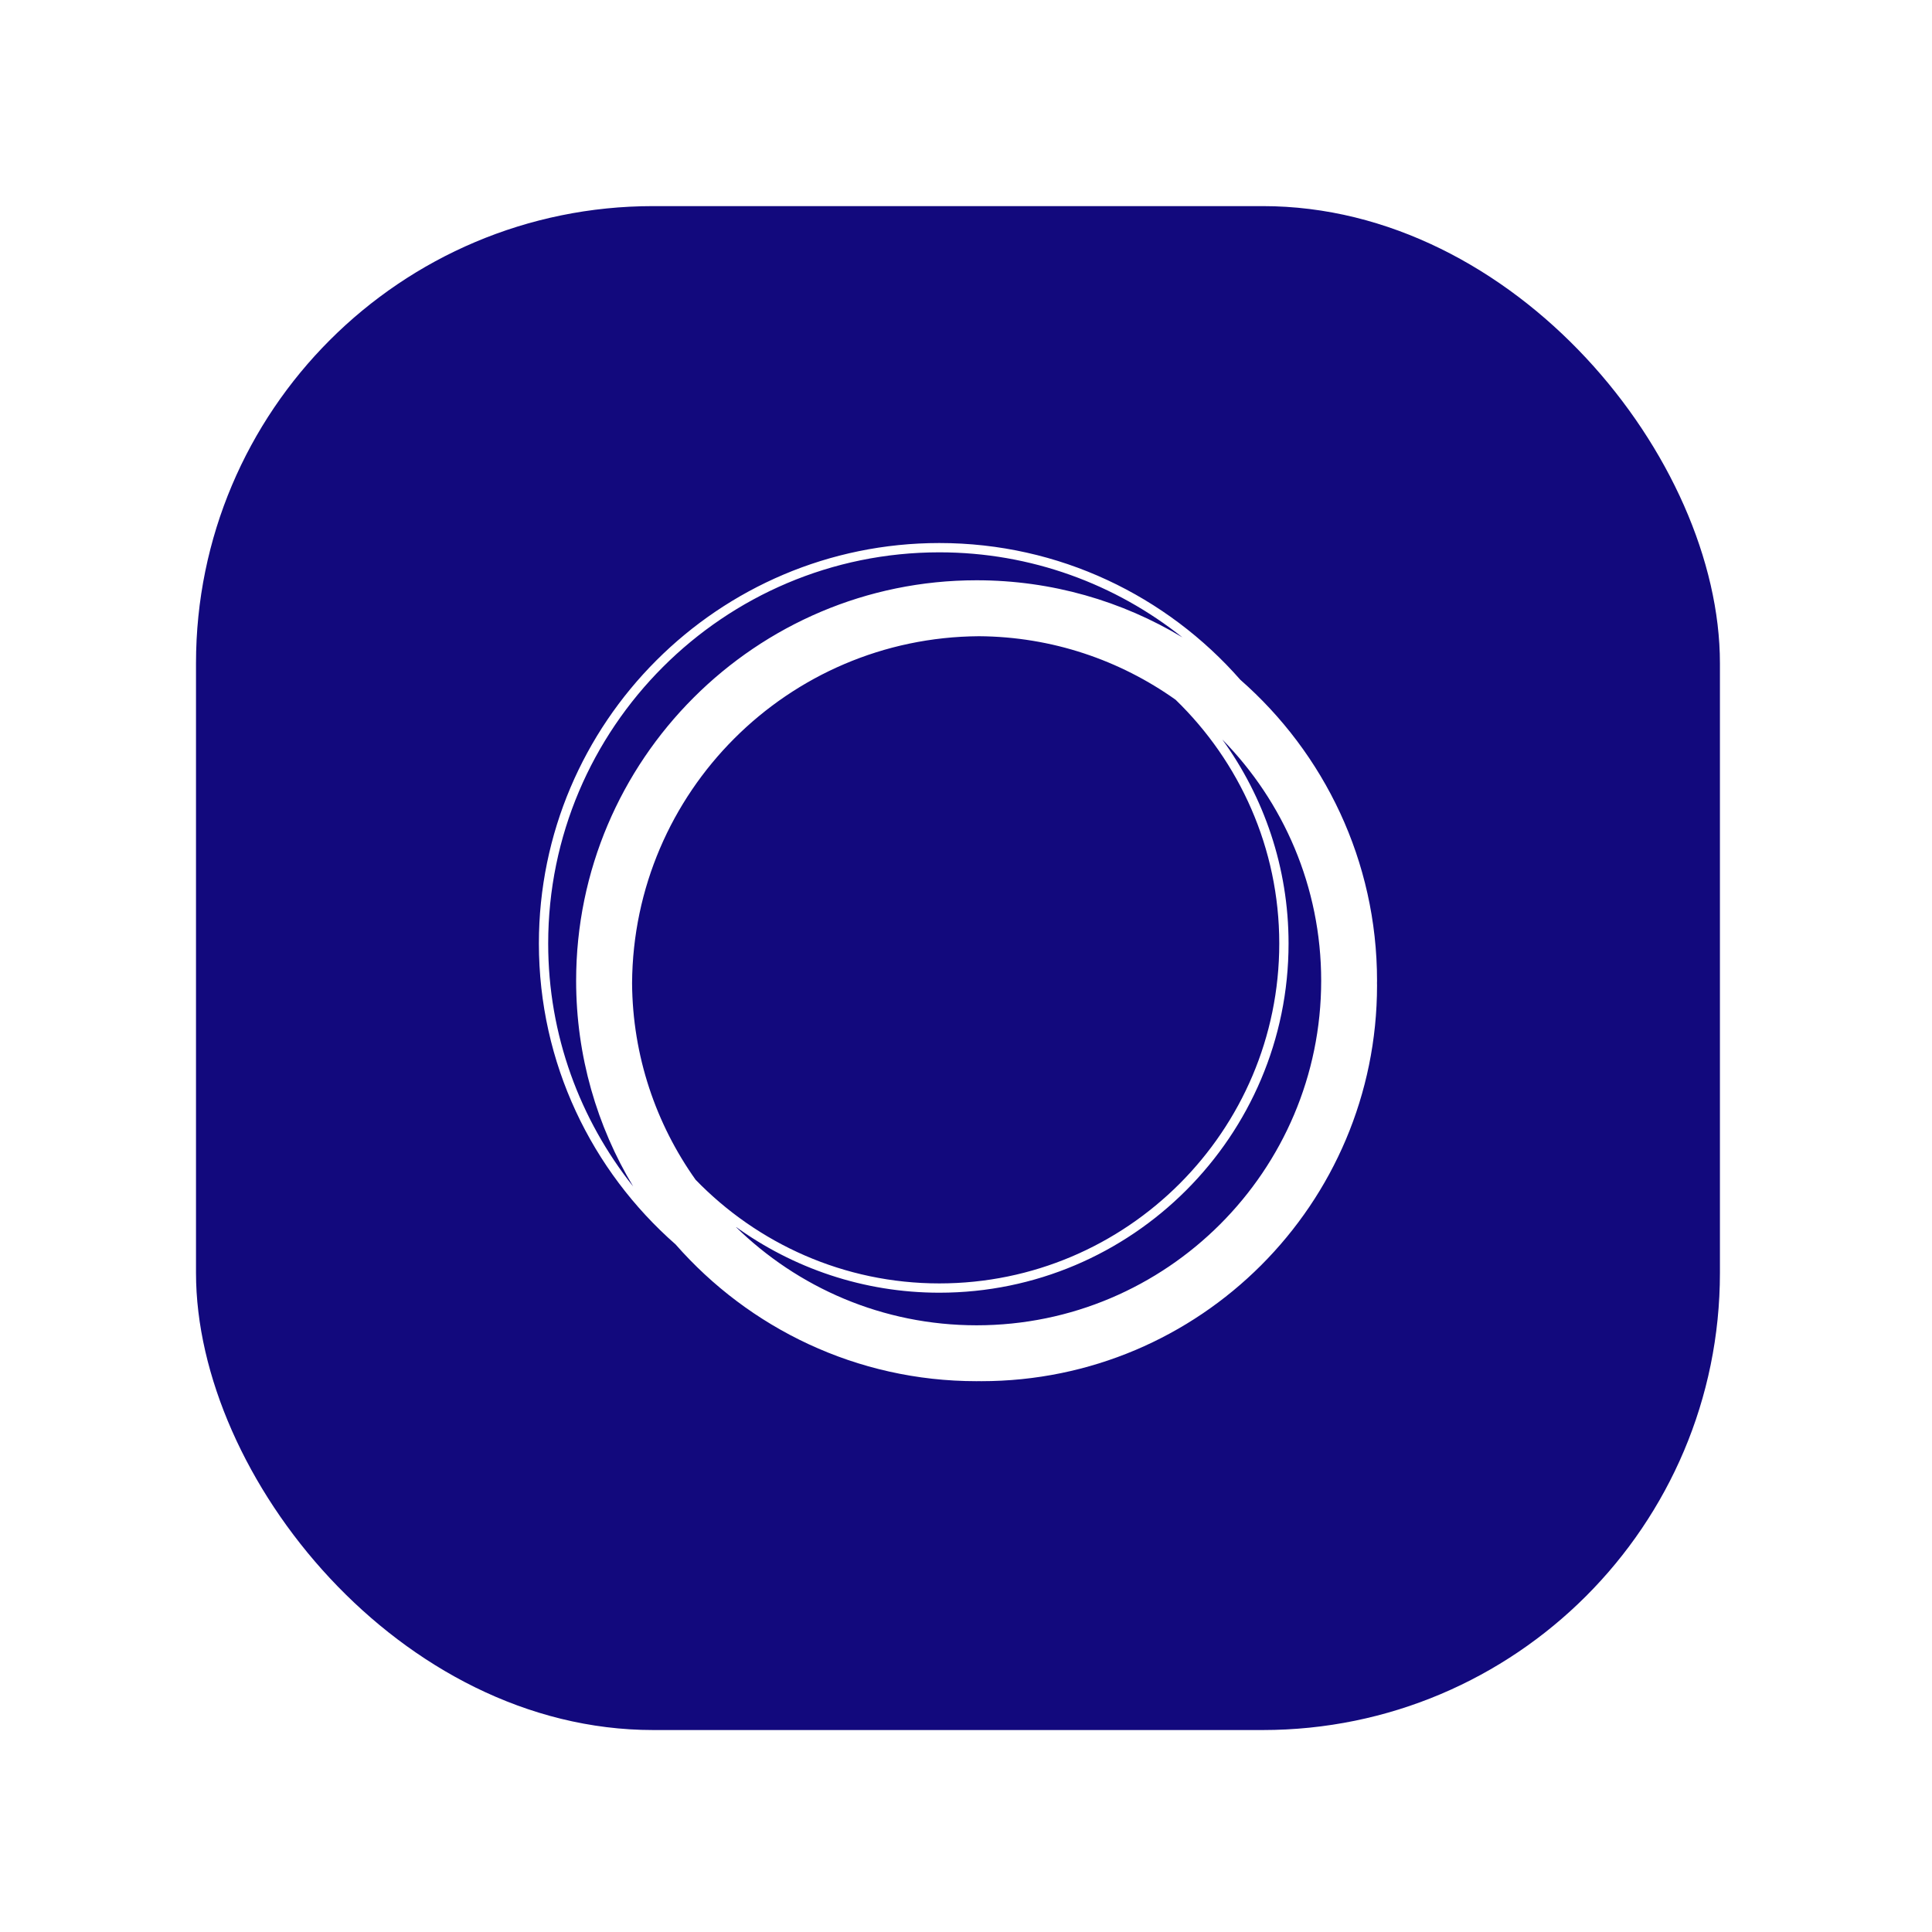 <svg width="69" height="69" viewBox="0 0 69 69" fill="none" xmlns="http://www.w3.org/2000/svg">
<g filter="url(#filter0_d_207_49688)">
<rect x="7" y="6" width="54.426" height="54.426" rx="16.328" fill="#12097D"/>
<path d="M49.18 33.665C49.18 29.384 47.287 25.539 44.297 22.916C41.674 19.926 37.829 18.033 33.548 18.033C25.662 18.033 19.246 24.449 19.246 32.335C19.246 36.615 21.138 40.459 24.128 43.082C26.751 46.073 30.596 47.967 34.878 47.967C34.906 47.967 34.934 47.965 34.961 47.965C34.989 47.965 35.017 47.967 35.045 47.967C42.852 47.967 49.18 41.638 49.18 33.831C49.18 33.803 49.178 33.776 49.178 33.748C49.178 33.72 49.18 33.693 49.18 33.665ZM24.843 40.773C23.431 38.785 22.591 36.363 22.574 33.748C22.619 26.926 28.139 21.406 34.961 21.361C37.576 21.378 39.998 22.218 41.986 23.63C44.266 25.84 45.688 28.928 45.688 32.335C45.688 39.029 40.242 44.475 33.548 44.475C30.141 44.475 27.053 43.053 24.843 40.773ZM19.578 32.335C19.578 24.632 25.845 18.365 33.548 18.365C36.827 18.365 39.843 19.503 42.229 21.402C40.079 20.109 37.564 19.363 34.878 19.363C26.992 19.363 20.576 25.779 20.576 33.665C20.576 36.351 21.322 38.865 22.614 41.014C20.716 38.629 19.578 35.613 19.578 32.335ZM34.878 45.971C31.526 45.971 28.483 44.623 26.262 42.441C28.316 43.927 30.833 44.807 33.548 44.807C40.425 44.807 46.02 39.212 46.02 32.335C46.02 29.62 45.141 27.102 43.654 25.049C45.836 27.27 47.185 30.312 47.185 33.665C47.185 40.451 41.664 45.971 34.878 45.971Z" fill="white"/>
</g>
<defs>
<filter id="filter0_d_207_49688" x="0.197" y="0.557" width="68.033" height="68.033" filterUnits="userSpaceOnUse" color-interpolation-filters="sRGB">
<feFlood flood-opacity="0" result="BackgroundImageFix"/>
<feColorMatrix in="SourceAlpha" type="matrix" values="0 0 0 0 0 0 0 0 0 0 0 0 0 0 0 0 0 0 127 0" result="hardAlpha"/>
<feMorphology radius="1.361" operator="dilate" in="SourceAlpha" result="effect1_dropShadow_207_49688"/>
<feOffset dy="1.361"/>
<feGaussianBlur stdDeviation="2.721"/>
<feComposite in2="hardAlpha" operator="out"/>
<feColorMatrix type="matrix" values="0 0 0 0 0 0 0 0 0 0 0 0 0 0 0 0 0 0 0.07 0"/>
<feBlend mode="normal" in2="BackgroundImageFix" result="effect1_dropShadow_207_49688"/>
<feBlend mode="normal" in="SourceGraphic" in2="effect1_dropShadow_207_49688" result="shape"/>
</filter>
</defs>
</svg>
